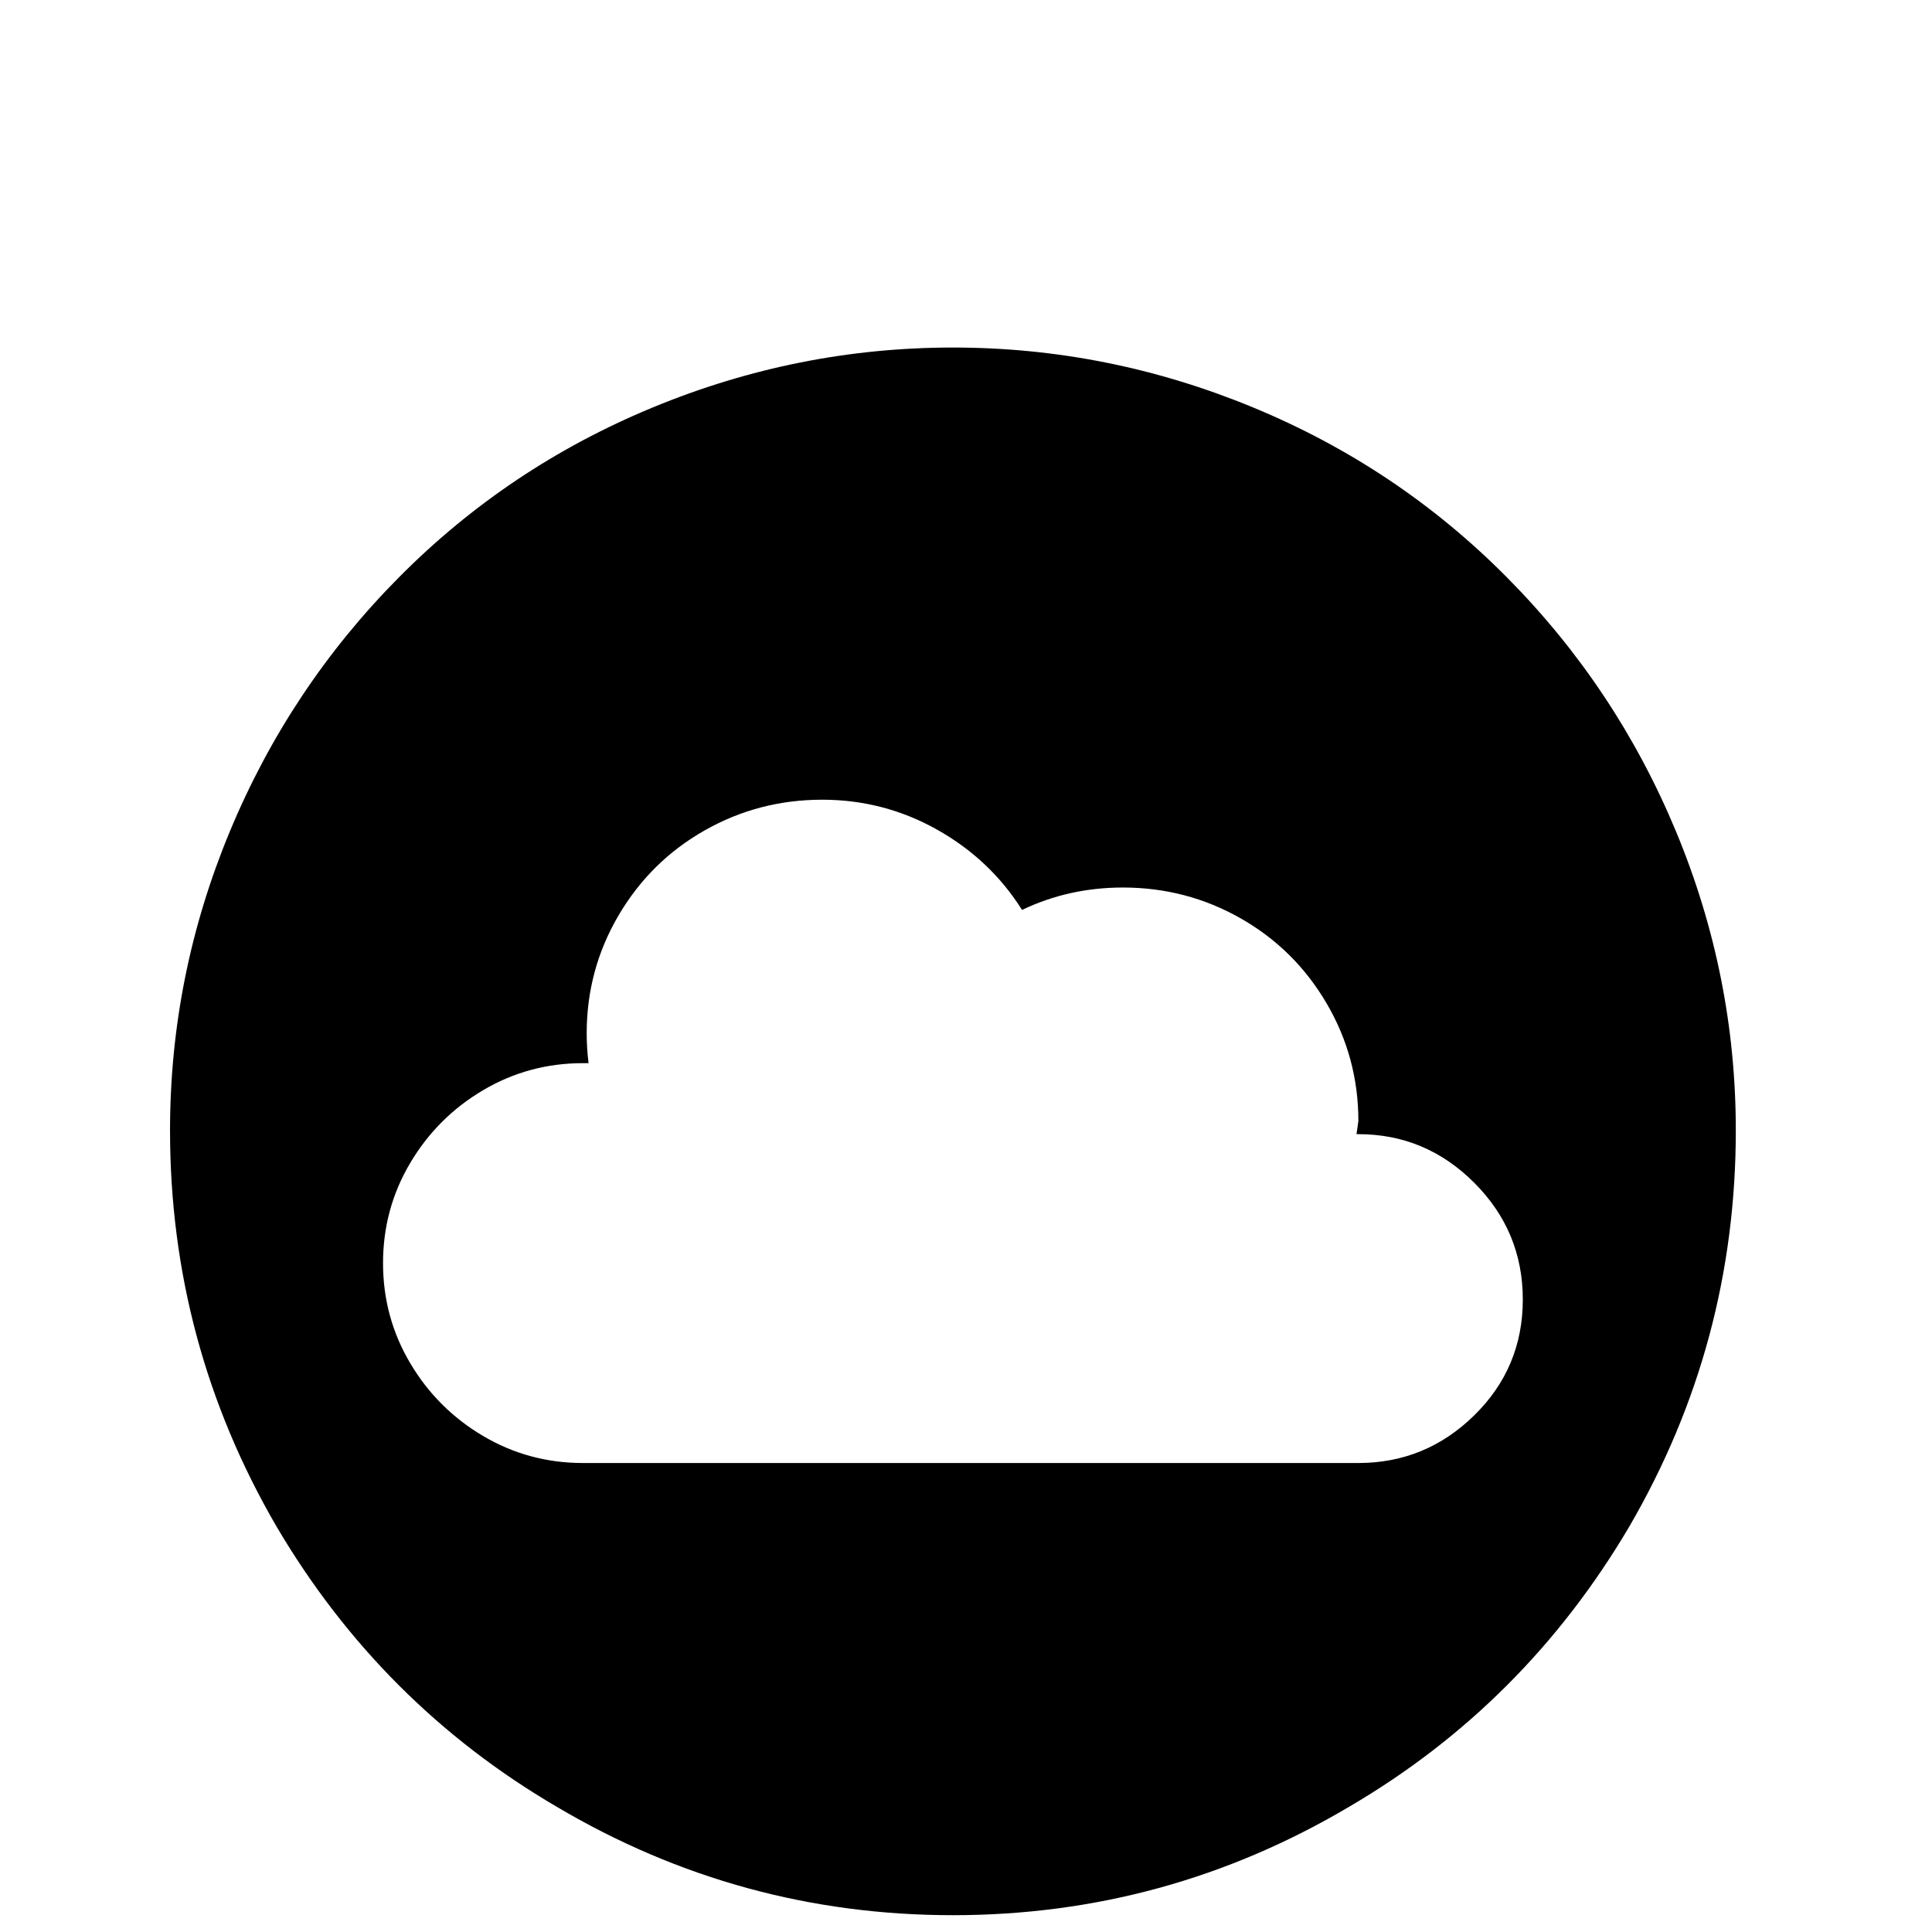 <?xml version="1.0" standalone="no"?>
<!DOCTYPE svg PUBLIC "-//W3C//DTD SVG 1.1//EN" "http://www.w3.org/Graphics/SVG/1.1/DTD/svg11.dtd" >
<!-- Uploaded to: SVG Repo, www.svgrepo.com, Generator: SVG Repo Mixer Tools -->
<svg width="800px" height="800px" viewBox="-10 -5 1034 1034" xmlns="http://www.w3.org/2000/svg" xmlns:xlink="http://www.w3.org/1999/xlink" version="1.1">
   <path fill="#000000"
d="M500 181q-83 0 -160.5 32t-136 91t-90.5 136t-32 160q0 114 57 212q56 95 150 150q98 58 212 58t212 -58q94 -55 150 -150q57 -98 57 -212q0 -83 -32 -160t-90.5 -136t-136 -91t-160.5 -32zM430 423q33 0 61.5 16t45.5 43q25 -12 54 -12q34 0 63 16.5t46 45.5t17 63l-1 7
h1q36 0 62 26t26 62.5t-26 62t-62 25.5h-415q-29 0 -53.5 -14.5t-39 -39t-14.5 -53.5t14.5 -53.5t39 -39t53.5 -14.5h3q-1 -8 -1 -16q0 -34 17 -63t46 -45.5t63 -16.5z" />
</svg>